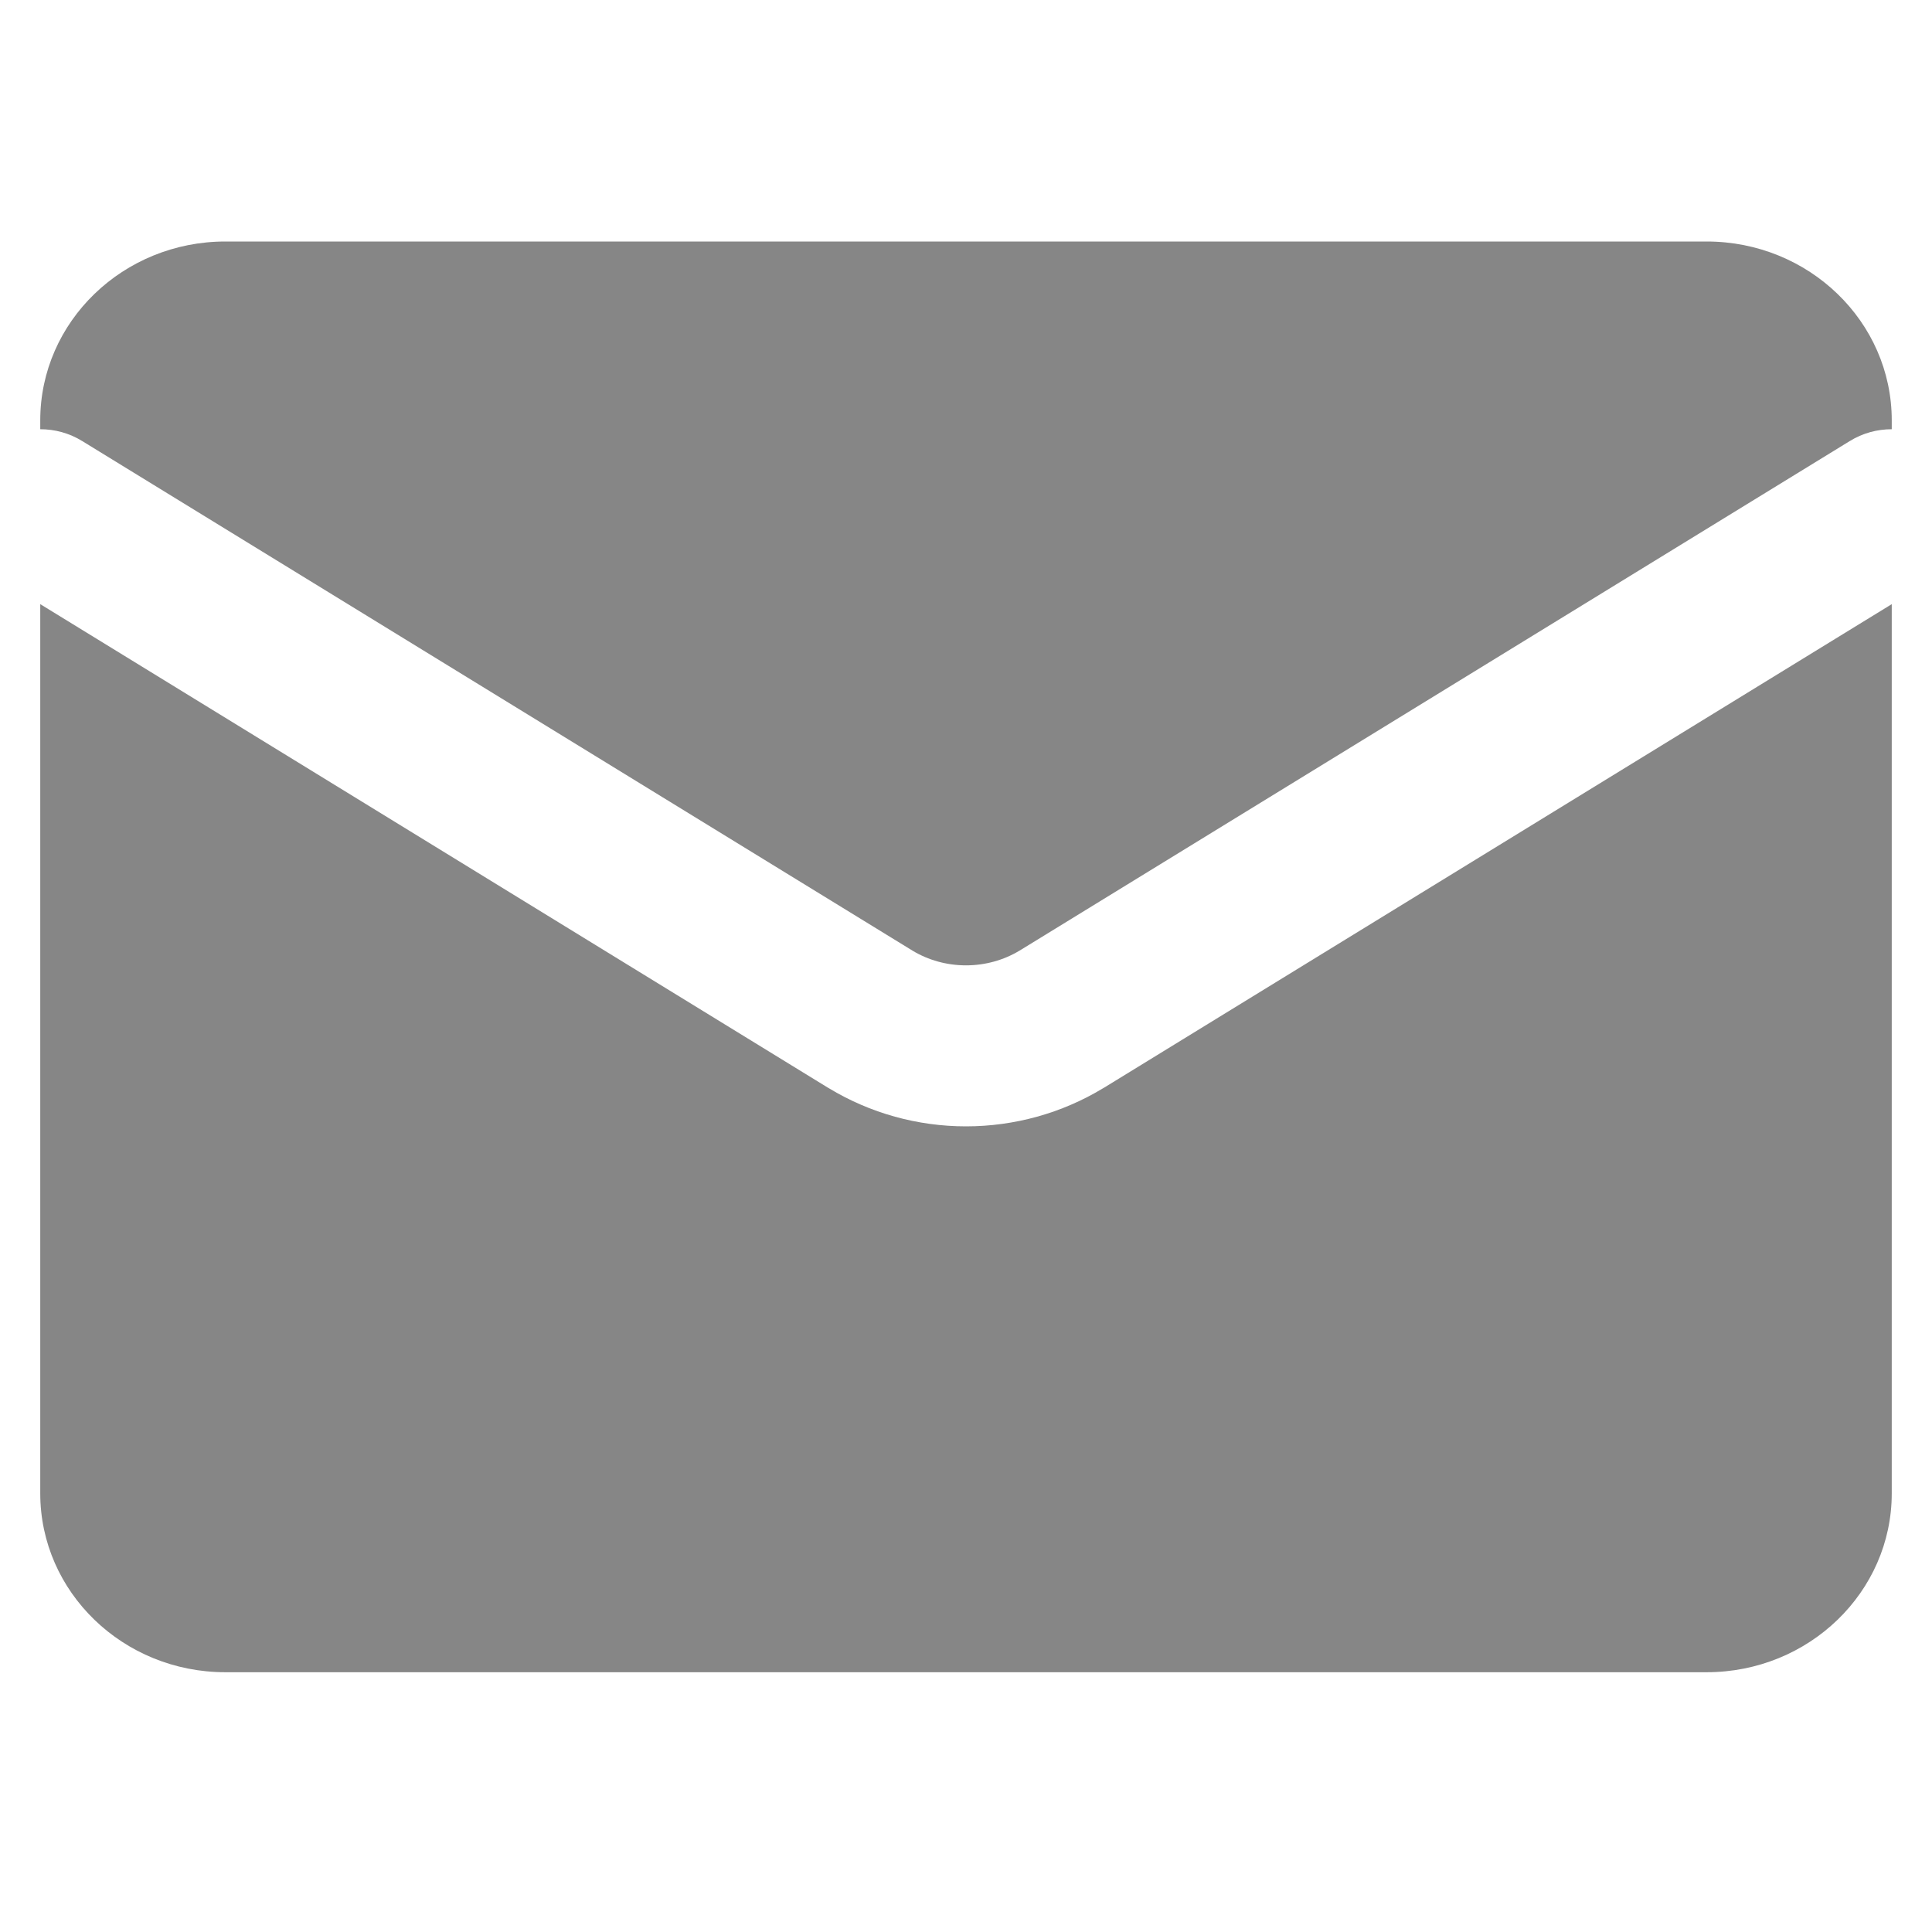 <?xml version="1.0" encoding="UTF-8"?> <svg xmlns="http://www.w3.org/2000/svg" width="24" height="24" viewBox="0 0 24 24" fill="none"><path fill-rule="evenodd" clip-rule="evenodd" d="M2.8 3H21.2C22.47 3 23.5 3.995 23.5 5.222V5.332C23.321 5.332 23.14 5.379 22.977 5.48L12.667 11.808L12.665 11.809C12.468 11.928 12.237 11.992 12 11.992C11.763 11.992 11.532 11.928 11.335 11.809L1.023 5.48C0.86 5.379 0.679 5.332 0.5 5.332V5.222C0.5 3.995 1.53 3 2.8 3ZM0.5 7.505V18.551C0.5 19.778 1.53 20.773 2.8 20.773H21.2C22.47 20.773 23.5 19.778 23.5 18.551V7.505L13.708 13.516L13.702 13.519L13.702 13.519C13.19 13.829 12.6 13.992 12 13.992C11.4 13.992 10.81 13.829 10.298 13.519L10.292 13.516L10.292 13.516L0.5 7.505Z" fill="#868686"></path></svg> 